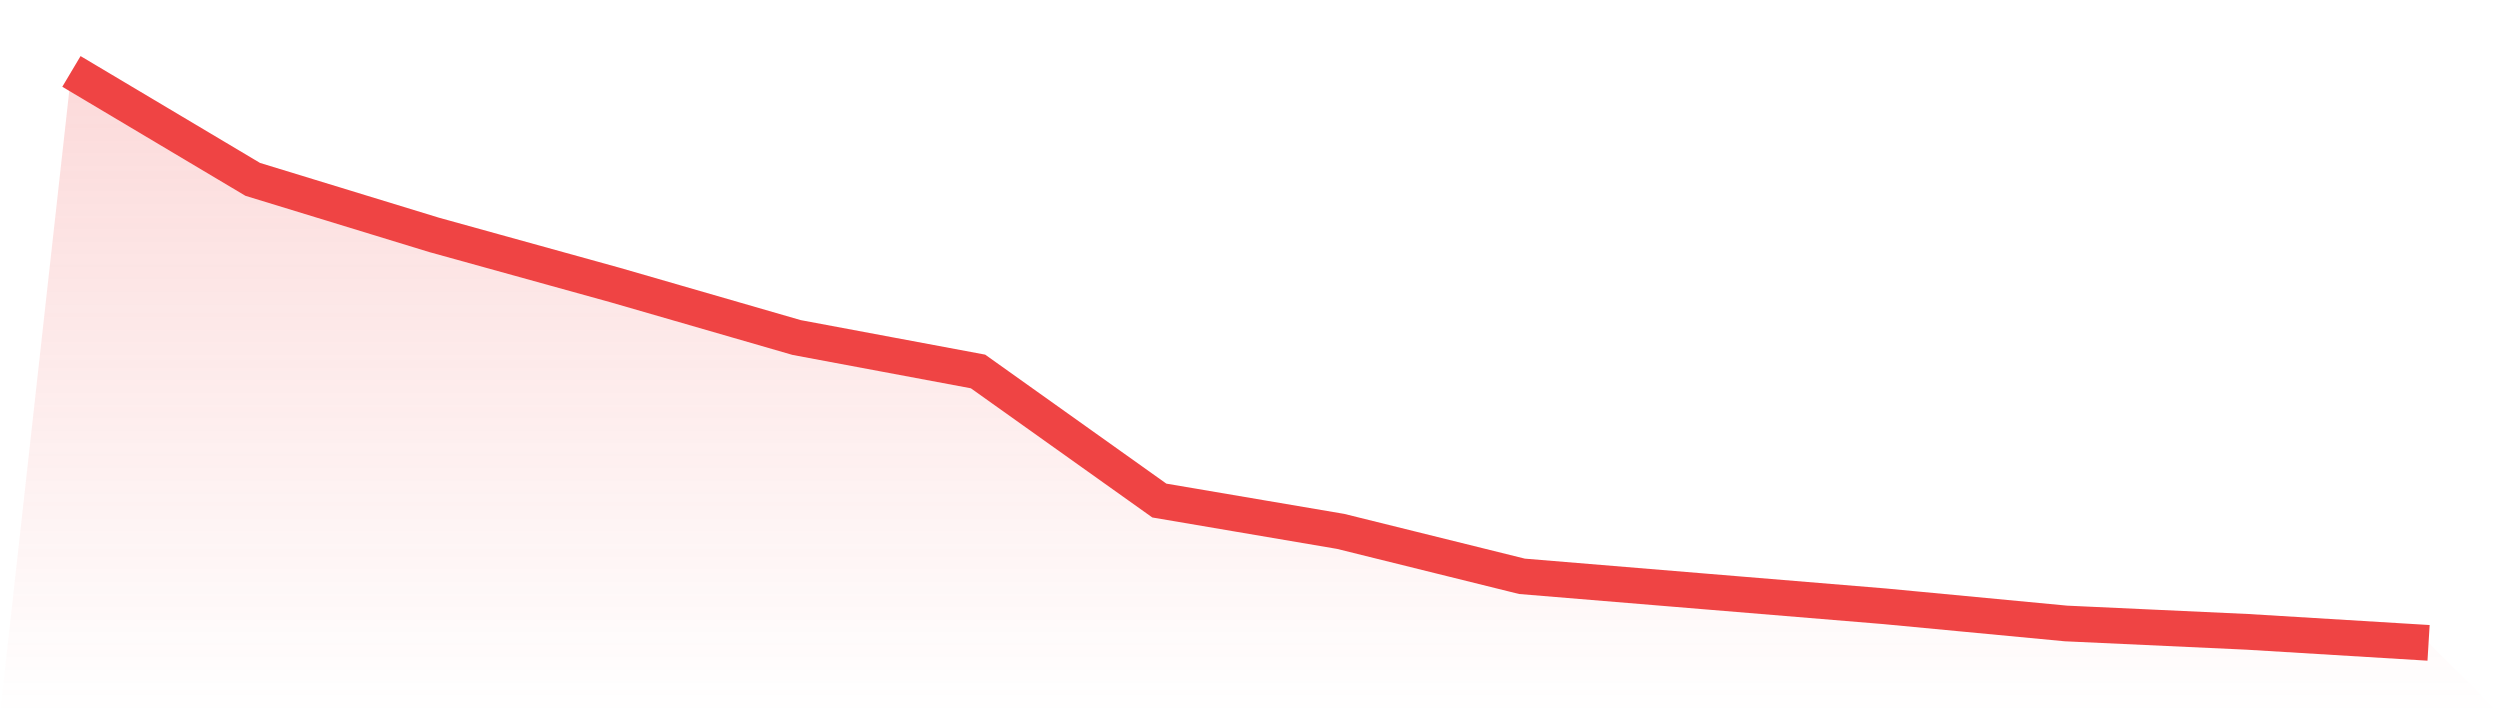 <svg viewBox="0 0 140 40" xmlns="http://www.w3.org/2000/svg">
<defs>
<linearGradient id="gradient" x1="0" x2="0" y1="0" y2="1">
<stop offset="0%" stop-color="#ef4444" stop-opacity="0.2"/>
<stop offset="100%" stop-color="#ef4444" stop-opacity="0"/>
</linearGradient>
</defs>
<path d="M4,4 L4,4 L14.154,10.045 L24.308,13.153 L34.462,15.966 L44.615,18.902 L54.769,20.802 L64.923,28.031 L75.077,29.758 L85.231,32.274 L95.385,33.113 L105.538,33.952 L115.692,34.914 L125.846,35.383 L136,36 L140,40 L0,40 z" fill="url(#gradient)"/>
<path d="M4,4 L4,4 L14.154,10.045 L24.308,13.153 L34.462,15.966 L44.615,18.902 L54.769,20.802 L64.923,28.031 L75.077,29.758 L85.231,32.274 L95.385,33.113 L105.538,33.952 L115.692,34.914 L125.846,35.383 L136,36" fill="none" stroke="#ef4444" stroke-width="2"/>
</svg>